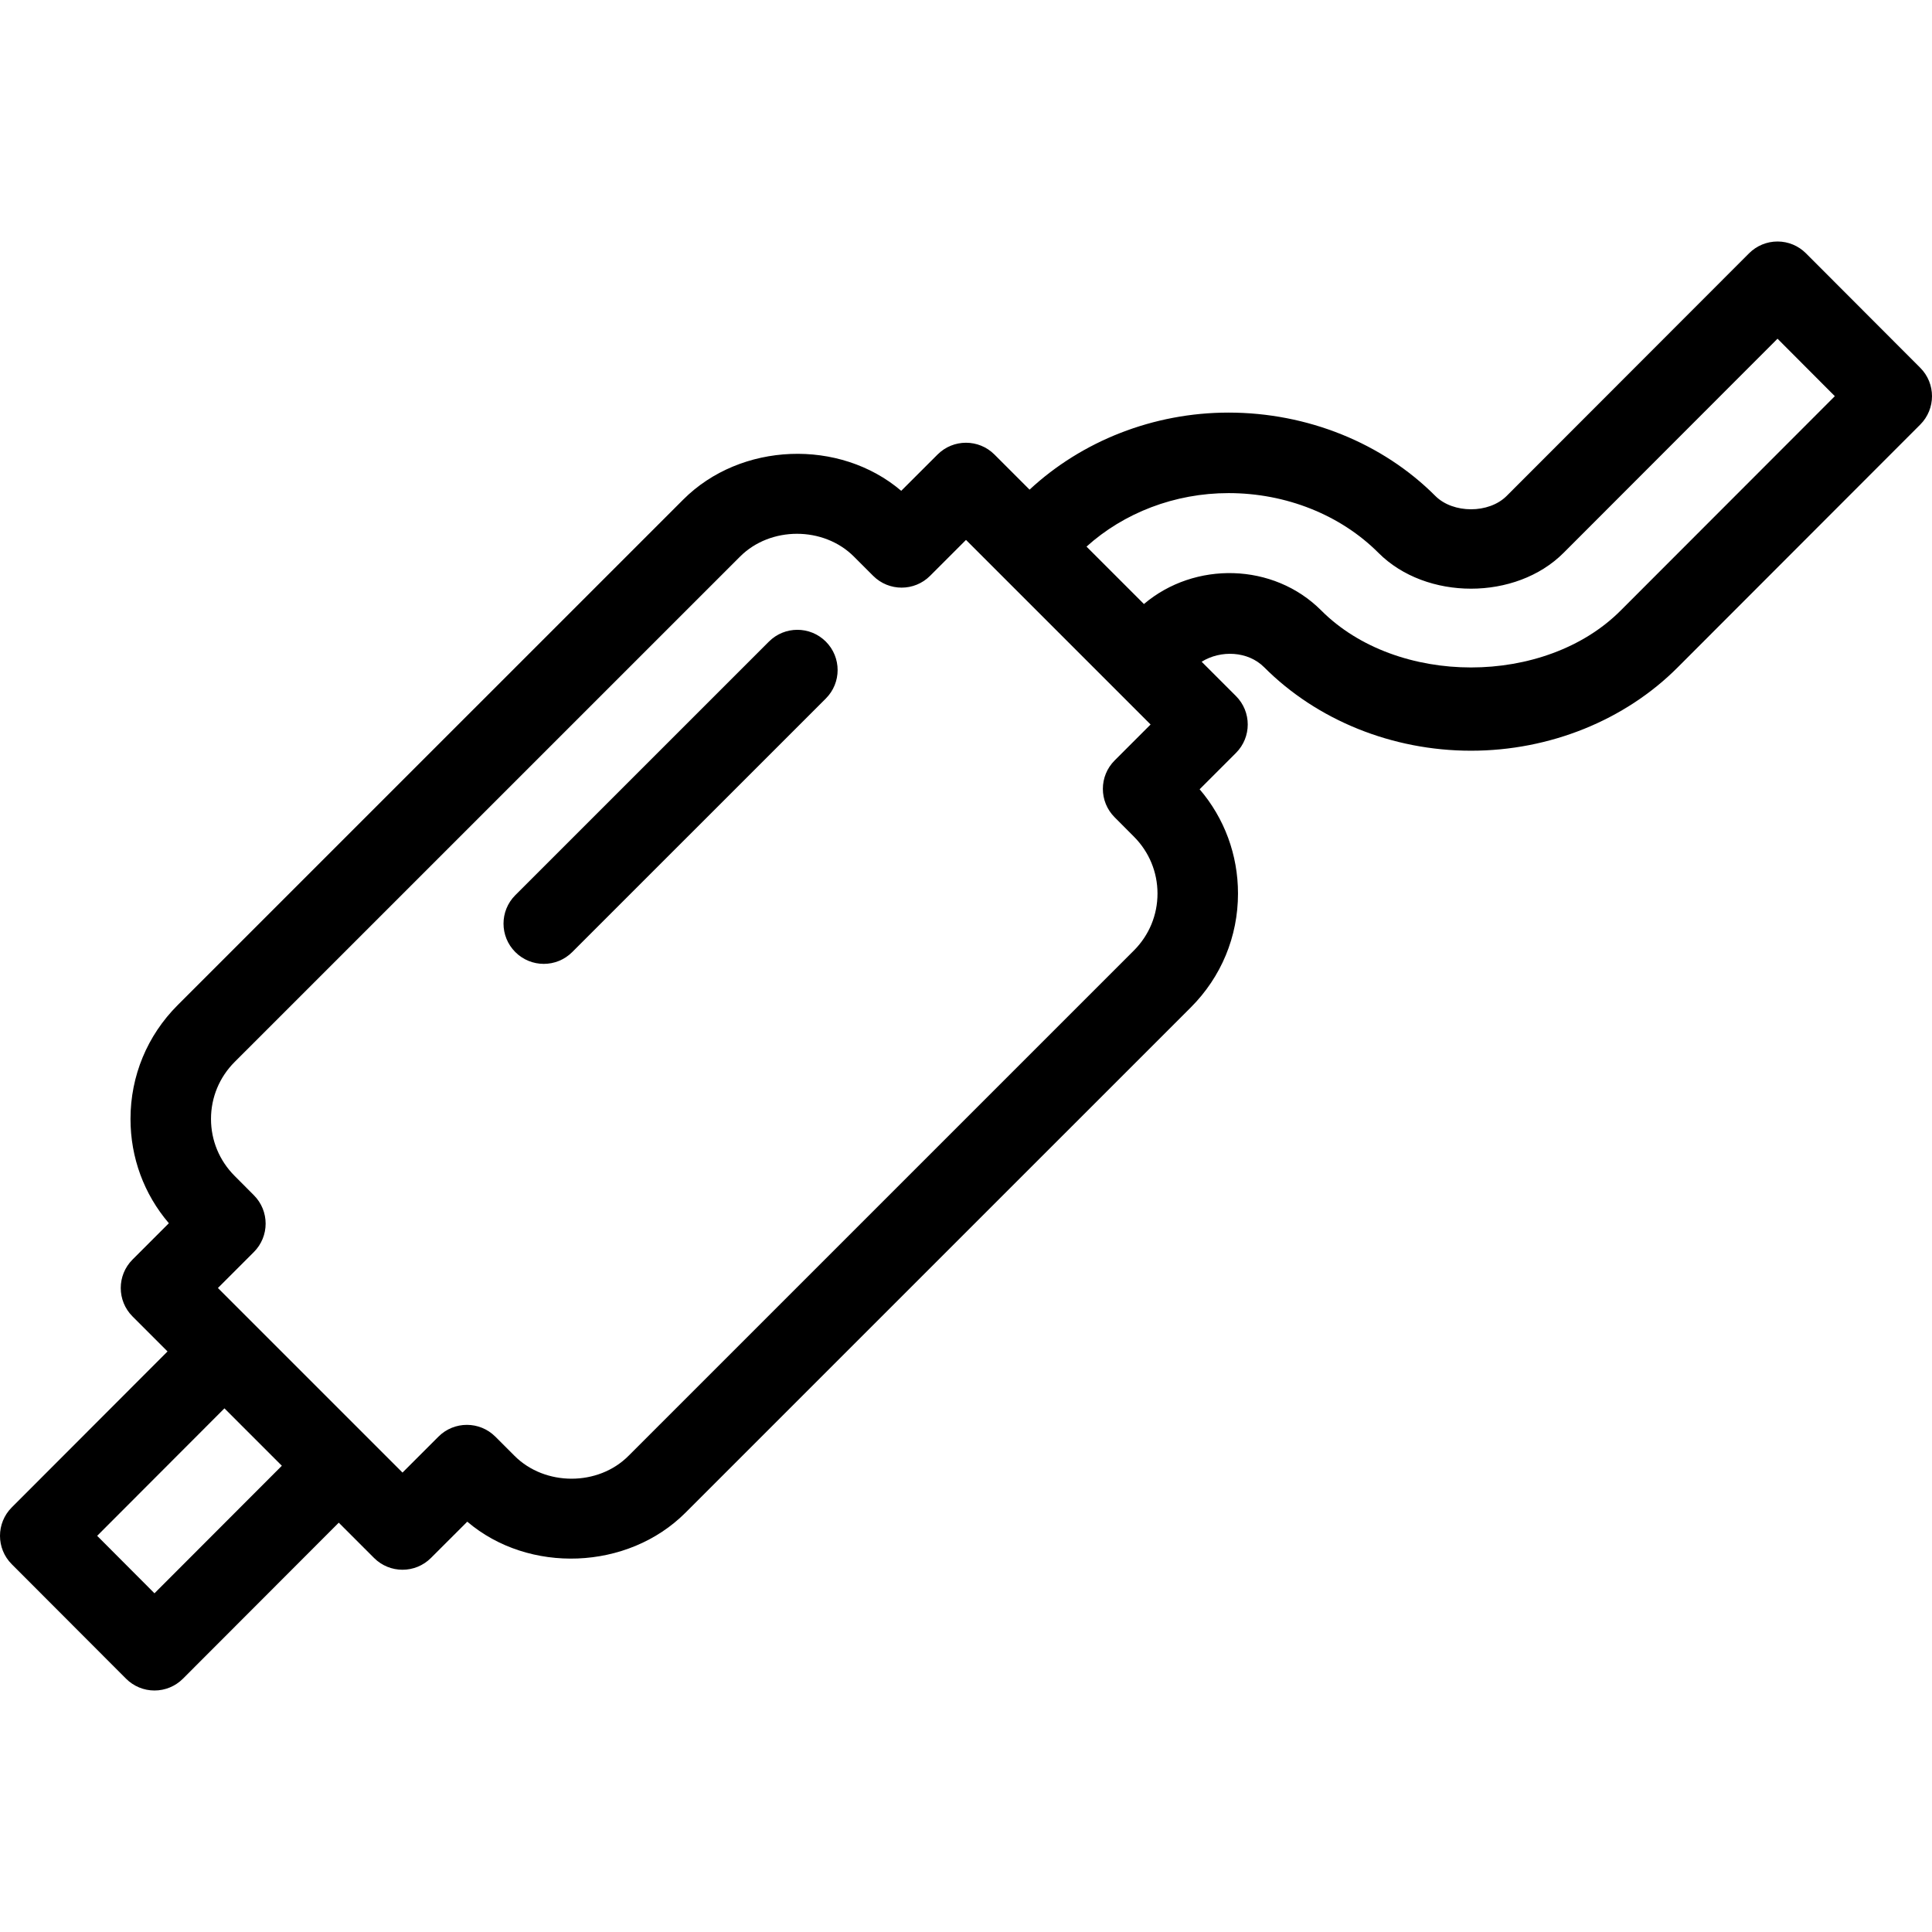 <?xml version="1.0" encoding="iso-8859-1"?>
<!-- Generator: Adobe Illustrator 19.0.0, SVG Export Plug-In . SVG Version: 6.00 Build 0)  -->
<svg version="1.1" id="Capa_1" xmlns="http://www.w3.org/2000/svg" xmlns:xlink="http://www.w3.org/1999/xlink" x="0px" y="0px"
	 viewBox="0 0 512.001 512.001" style="enable-background:new 0 0 512.001 512.001;" xml:space="preserve">
<g>
	<g>
		<path d="M508.875,97.458l-30.271-30.323c-2-2.01-4.708-3.135-7.542-3.135c-2.833,0-5.542,1.125-7.542,3.125l-64.25,64.313
			c-4.708,4.708-14.167,4.698-18.875,0.01c-14-14.052-33.979-22.104-54.813-22.104c0,0,0,0-0.021,0
			c-19.878,0-38.842,7.525-52.717,20.418l-9.303-9.303c-4.167-4.167-10.917-4.167-15.083,0l-9.625,9.615
			c-16.313-13.896-42.542-12.938-57.792,2.344L47.083,266.365c-8.063,8.063-12.5,18.771-12.5,30.167
			c0,10.25,3.583,19.938,10.167,27.635l-9.625,9.625c-4.167,4.167-4.167,10.917,0,15.083l9.271,9.271L3.125,399.469
			c-4.167,4.167-4.167,10.917,0,15.073l30.271,30.323c2,2.01,4.708,3.135,7.542,3.135s5.542-1.125,7.542-3.125l41.297-41.349
			l9.349,9.349c2.083,2.083,4.813,3.125,7.542,3.125s5.458-1.042,7.542-3.125l9.625-9.615c16.292,13.885,42.521,12.906,57.792-2.344
			l133.958-133.948c8.063-8.063,12.5-18.771,12.5-30.167c0-10.25-3.583-19.938-10.167-27.635l9.625-9.625
			c4.167-4.167,4.167-10.917,0-15.083l-9.092-9.092c5.094-3.151,12.289-2.832,16.572,1.467c14,14.052,33.979,22.115,54.813,22.115
			c20.833,0,40.813-8.063,54.792-22.104l64.25-64.313C513.042,108.365,513.042,101.615,508.875,97.458z M40.938,422.24L25.75,407.01
			l33.729-33.781l15.214,15.214L40.938,422.24z M300.5,251.885L166.542,385.833c-8.021,8.052-22.104,8.052-30.167,0l-5.104-5.104
			c-2.083-2.083-4.813-3.125-7.542-3.125s-5.458,1.042-7.542,3.125l-9.521,9.521L57.75,341.333l9.521-9.521
			c4.167-4.167,4.167-10.906,0-15.073l-5.104-5.125c-4.021-4.031-6.25-9.385-6.25-15.083s2.229-11.052,6.25-15.083L196.125,147.5
			c8.042-8.052,22.125-8.052,30.167,0l5.104,5.104c4.167,4.167,10.917,4.167,15.083,0l9.521-9.521L304.917,192l-9.521,9.521
			c-4.167,4.167-4.167,10.906,0,15.073l5.104,5.125c4.021,4.031,6.25,9.385,6.25,15.083S304.521,247.854,300.5,251.885z
			 M429.521,161.771c-20.042,20.146-59.313,20.156-79.396-0.01c-12.645-12.655-33.516-13.096-46.969-1.688l-15.217-15.217
			c9.904-8.941,23.372-14.178,37.645-14.178c15.208,0,29.688,5.771,39.729,15.844c12.625,12.646,36.417,12.646,49.042,0
			l56.708-56.76l15.188,15.229L429.521,161.771z"/>
	</g>
</g>
<g>
	<g>
		<path d="M218.855,170.031c-4.167-4.166-10.917-4.166-15.084,0l-67.208,67.198c-4.167,4.167-4.167,10.917,0,15.083
			c2.083,2.083,4.813,3.125,7.542,3.125s5.458-1.042,7.542-3.125l67.208-67.198C223.022,180.947,223.022,174.197,218.855,170.031z"
			/>
	</g>
</g>
<g>
</g>
<g>
</g>
<g>
</g>
<g>
</g>
<g>
</g>
<g>
</g>
<g>
</g>
<g>
</g>
<g>
</g>
<g>
</g>
<g>
</g>
<g>
</g>
<g>
</g>
<g>
</g>
<g>
</g>
</svg>
